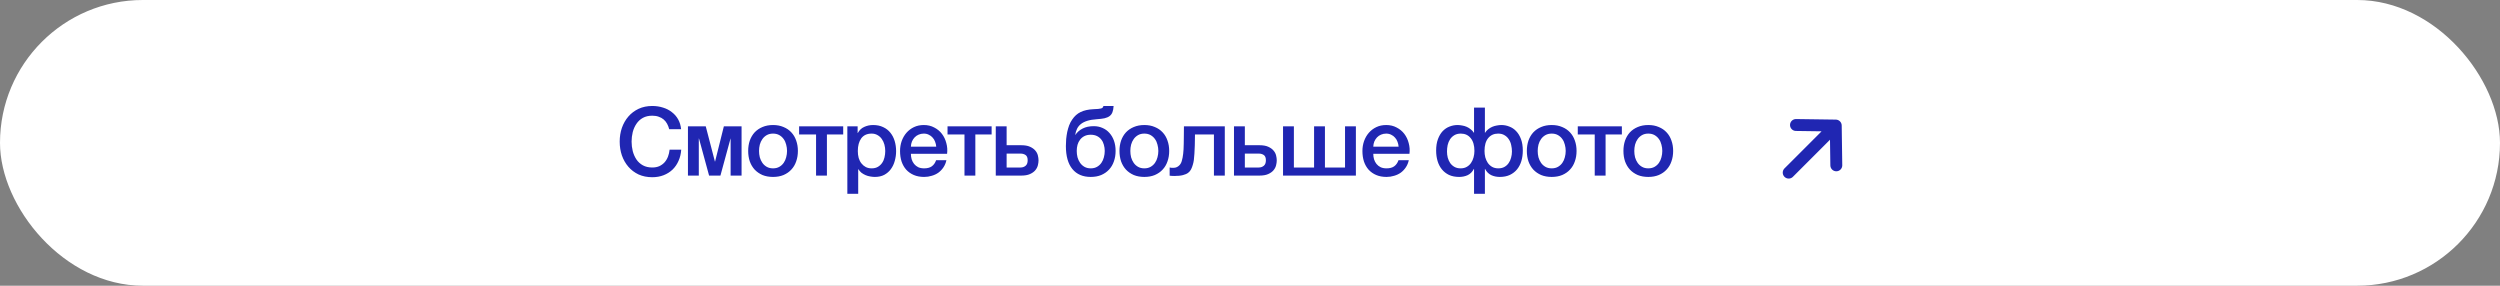 <?xml version="1.0" encoding="UTF-8"?> <svg xmlns="http://www.w3.org/2000/svg" width="420" height="48" viewBox="0 0 420 48" fill="none"><rect x="0" y="0" width="420" height="48" fill="#808080" stroke="none"/><rect width="420" height="48" rx="24" fill="white"></rect><path d="M112.428 21.708C112.343 21.377 112.225 21.073 112.076 20.796C111.927 20.519 111.735 20.279 111.5 20.076C111.265 19.873 110.988 19.719 110.668 19.612C110.359 19.495 109.996 19.436 109.58 19.436C108.972 19.436 108.444 19.559 107.996 19.804C107.559 20.049 107.201 20.38 106.924 20.796C106.647 21.201 106.439 21.665 106.3 22.188C106.172 22.711 106.108 23.244 106.108 23.788C106.108 24.332 106.172 24.865 106.3 25.388C106.439 25.911 106.647 26.38 106.924 26.796C107.201 27.201 107.559 27.527 107.996 27.772C108.444 28.017 108.972 28.14 109.58 28.14C110.028 28.14 110.423 28.065 110.764 27.916C111.105 27.756 111.399 27.543 111.644 27.276C111.889 26.999 112.081 26.679 112.22 26.316C112.359 25.953 112.449 25.564 112.492 25.148H114.444C114.401 25.831 114.252 26.455 113.996 27.02C113.751 27.585 113.415 28.076 112.988 28.492C112.561 28.897 112.06 29.212 111.484 29.436C110.908 29.66 110.273 29.772 109.58 29.772C108.727 29.772 107.959 29.617 107.276 29.308C106.604 28.988 106.033 28.556 105.564 28.012C105.095 27.468 104.732 26.833 104.476 26.108C104.231 25.383 104.108 24.609 104.108 23.788C104.108 22.977 104.231 22.209 104.476 21.484C104.732 20.759 105.095 20.124 105.564 19.58C106.033 19.036 106.604 18.604 107.276 18.284C107.959 17.964 108.727 17.804 109.58 17.804C110.22 17.804 110.823 17.895 111.388 18.076C111.953 18.247 112.449 18.503 112.876 18.844C113.313 19.175 113.665 19.58 113.932 20.06C114.199 20.54 114.364 21.089 114.428 21.708H112.428ZM115.575 21.228H118.567L120.103 27.132H120.135L121.607 21.228H124.583V29.5H122.743V23.276H122.727L121.031 29.5H119.127L117.431 23.276H117.399V29.5H115.575V21.228ZM129.87 29.724C129.209 29.724 128.617 29.617 128.094 29.404C127.582 29.18 127.145 28.876 126.782 28.492C126.43 28.108 126.158 27.649 125.966 27.116C125.785 26.583 125.694 25.996 125.694 25.356C125.694 24.727 125.785 24.145 125.966 23.612C126.158 23.079 126.43 22.62 126.782 22.236C127.145 21.852 127.582 21.553 128.094 21.34C128.617 21.116 129.209 21.004 129.87 21.004C130.531 21.004 131.118 21.116 131.63 21.34C132.153 21.553 132.59 21.852 132.942 22.236C133.305 22.62 133.577 23.079 133.758 23.612C133.95 24.145 134.046 24.727 134.046 25.356C134.046 25.996 133.95 26.583 133.758 27.116C133.577 27.649 133.305 28.108 132.942 28.492C132.59 28.876 132.153 29.18 131.63 29.404C131.118 29.617 130.531 29.724 129.87 29.724ZM129.87 28.284C130.275 28.284 130.627 28.199 130.926 28.028C131.225 27.857 131.47 27.633 131.662 27.356C131.854 27.079 131.993 26.769 132.078 26.428C132.174 26.076 132.222 25.719 132.222 25.356C132.222 25.004 132.174 24.652 132.078 24.3C131.993 23.948 131.854 23.639 131.662 23.372C131.47 23.095 131.225 22.871 130.926 22.7C130.627 22.529 130.275 22.444 129.87 22.444C129.465 22.444 129.113 22.529 128.814 22.7C128.515 22.871 128.27 23.095 128.078 23.372C127.886 23.639 127.742 23.948 127.646 24.3C127.561 24.652 127.518 25.004 127.518 25.356C127.518 25.719 127.561 26.076 127.646 26.428C127.742 26.769 127.886 27.079 128.078 27.356C128.27 27.633 128.515 27.857 128.814 28.028C129.113 28.199 129.465 28.284 129.87 28.284ZM141.658 22.588H138.922V29.5H137.098V22.588H134.25V21.228H141.658V22.588ZM142.354 21.228H144.082V22.348H144.114C144.37 21.868 144.727 21.527 145.186 21.324C145.644 21.111 146.14 21.004 146.674 21.004C147.324 21.004 147.89 21.121 148.37 21.356C148.86 21.58 149.266 21.895 149.586 22.3C149.906 22.695 150.146 23.159 150.306 23.692C150.466 24.225 150.546 24.796 150.546 25.404C150.546 25.959 150.471 26.497 150.322 27.02C150.183 27.543 149.964 28.007 149.666 28.412C149.378 28.807 149.01 29.127 148.562 29.372C148.114 29.607 147.586 29.724 146.978 29.724C146.711 29.724 146.444 29.697 146.178 29.644C145.911 29.601 145.655 29.527 145.41 29.42C145.164 29.313 144.935 29.18 144.722 29.02C144.519 28.849 144.348 28.652 144.21 28.428H144.178V32.556H142.354V21.228ZM148.722 25.372C148.722 24.999 148.674 24.636 148.578 24.284C148.482 23.932 148.338 23.623 148.146 23.356C147.954 23.079 147.714 22.86 147.426 22.7C147.138 22.529 146.807 22.444 146.434 22.444C145.666 22.444 145.084 22.711 144.69 23.244C144.306 23.777 144.114 24.487 144.114 25.372C144.114 25.788 144.162 26.177 144.258 26.54C144.364 26.892 144.519 27.196 144.722 27.452C144.924 27.708 145.164 27.911 145.442 28.06C145.73 28.209 146.06 28.284 146.434 28.284C146.85 28.284 147.202 28.199 147.49 28.028C147.778 27.857 148.012 27.639 148.194 27.372C148.386 27.095 148.519 26.785 148.594 26.444C148.679 26.092 148.722 25.735 148.722 25.372ZM157.287 24.636C157.266 24.348 157.202 24.071 157.095 23.804C156.999 23.537 156.86 23.308 156.679 23.116C156.508 22.913 156.295 22.753 156.039 22.636C155.794 22.508 155.516 22.444 155.207 22.444C154.887 22.444 154.594 22.503 154.327 22.62C154.071 22.727 153.847 22.881 153.655 23.084C153.474 23.276 153.324 23.505 153.207 23.772C153.1 24.039 153.042 24.327 153.031 24.636H157.287ZM153.031 25.836C153.031 26.156 153.074 26.465 153.159 26.764C153.255 27.063 153.394 27.324 153.575 27.548C153.756 27.772 153.986 27.953 154.263 28.092C154.54 28.22 154.871 28.284 155.255 28.284C155.788 28.284 156.215 28.172 156.535 27.948C156.866 27.713 157.111 27.367 157.271 26.908H158.999C158.903 27.356 158.738 27.756 158.503 28.108C158.268 28.46 157.986 28.759 157.655 29.004C157.324 29.239 156.951 29.415 156.535 29.532C156.13 29.66 155.703 29.724 155.255 29.724C154.604 29.724 154.028 29.617 153.527 29.404C153.026 29.191 152.599 28.892 152.247 28.508C151.906 28.124 151.644 27.665 151.463 27.132C151.292 26.599 151.207 26.012 151.207 25.372C151.207 24.785 151.298 24.231 151.479 23.708C151.671 23.175 151.938 22.711 152.279 22.316C152.631 21.911 153.052 21.591 153.543 21.356C154.034 21.121 154.588 21.004 155.207 21.004C155.858 21.004 156.439 21.143 156.951 21.42C157.474 21.687 157.906 22.044 158.247 22.492C158.588 22.94 158.834 23.457 158.983 24.044C159.143 24.62 159.186 25.217 159.111 25.836H153.031ZM166.593 22.588H163.857V29.5H162.033V22.588H159.185V21.228H166.593V22.588ZM169.113 28.14H171.465C171.785 28.14 172.062 28.044 172.297 27.852C172.531 27.66 172.649 27.351 172.649 26.924C172.649 26.497 172.531 26.204 172.297 26.044C172.062 25.884 171.785 25.804 171.465 25.804H169.113V28.14ZM167.289 21.228H169.113V24.396H171.545C172.163 24.396 172.659 24.481 173.033 24.652C173.417 24.823 173.715 25.036 173.929 25.292C174.142 25.537 174.286 25.809 174.361 26.108C174.435 26.407 174.473 26.684 174.473 26.94C174.473 27.196 174.435 27.473 174.361 27.772C174.286 28.071 174.142 28.348 173.929 28.604C173.715 28.86 173.417 29.073 173.033 29.244C172.659 29.415 172.163 29.5 171.545 29.5H167.289V21.228ZM183.245 29.724C181.911 29.724 180.882 29.281 180.157 28.396C179.431 27.511 179.069 26.225 179.069 24.54C179.069 24.156 179.085 23.761 179.117 23.356C179.159 22.951 179.218 22.556 179.293 22.172C179.378 21.788 179.485 21.42 179.613 21.068C179.751 20.705 179.922 20.38 180.125 20.092C180.509 19.516 180.978 19.095 181.533 18.828C182.098 18.551 182.802 18.391 183.645 18.348C183.997 18.337 184.279 18.321 184.493 18.3C184.706 18.279 184.871 18.252 184.989 18.22C185.117 18.177 185.207 18.124 185.261 18.06C185.314 17.996 185.351 17.911 185.373 17.804H187.085C187.063 18.22 186.999 18.567 186.893 18.844C186.797 19.111 186.637 19.329 186.413 19.5C186.199 19.66 185.917 19.783 185.565 19.868C185.213 19.943 184.781 19.996 184.269 20.028C183.629 20.071 183.09 20.161 182.653 20.3C182.215 20.439 181.858 20.62 181.581 20.844C181.303 21.068 181.09 21.335 180.941 21.644C180.791 21.953 180.69 22.289 180.637 22.652H180.669C180.967 22.204 181.373 21.852 181.885 21.596C182.397 21.329 183.021 21.196 183.757 21.196C184.29 21.196 184.781 21.297 185.229 21.5C185.677 21.692 186.061 21.969 186.381 22.332C186.711 22.695 186.967 23.132 187.149 23.644C187.33 24.156 187.421 24.727 187.421 25.356C187.421 25.996 187.325 26.583 187.133 27.116C186.951 27.649 186.679 28.108 186.317 28.492C185.965 28.876 185.527 29.18 185.005 29.404C184.493 29.617 183.906 29.724 183.245 29.724ZM183.245 28.284C183.65 28.284 184.002 28.199 184.301 28.028C184.599 27.857 184.845 27.633 185.037 27.356C185.229 27.079 185.367 26.769 185.453 26.428C185.549 26.076 185.597 25.719 185.597 25.356C185.597 25.004 185.549 24.663 185.453 24.332C185.367 24.001 185.229 23.713 185.037 23.468C184.845 23.212 184.599 23.009 184.301 22.86C184.002 22.711 183.65 22.636 183.245 22.636C182.839 22.636 182.487 22.711 182.189 22.86C181.89 23.009 181.645 23.212 181.453 23.468C181.261 23.713 181.117 24.001 181.021 24.332C180.935 24.663 180.893 25.004 180.893 25.356C180.893 25.719 180.935 26.076 181.021 26.428C181.117 26.769 181.261 27.079 181.453 27.356C181.645 27.633 181.89 27.857 182.189 28.028C182.487 28.199 182.839 28.284 183.245 28.284ZM192.249 29.724C191.588 29.724 190.996 29.617 190.473 29.404C189.961 29.18 189.524 28.876 189.161 28.492C188.809 28.108 188.537 27.649 188.345 27.116C188.164 26.583 188.073 25.996 188.073 25.356C188.073 24.727 188.164 24.145 188.345 23.612C188.537 23.079 188.809 22.62 189.161 22.236C189.524 21.852 189.961 21.553 190.473 21.34C190.996 21.116 191.588 21.004 192.249 21.004C192.91 21.004 193.497 21.116 194.009 21.34C194.532 21.553 194.969 21.852 195.321 22.236C195.684 22.62 195.956 23.079 196.137 23.612C196.329 24.145 196.425 24.727 196.425 25.356C196.425 25.996 196.329 26.583 196.137 27.116C195.956 27.649 195.684 28.108 195.321 28.492C194.969 28.876 194.532 29.18 194.009 29.404C193.497 29.617 192.91 29.724 192.249 29.724ZM192.249 28.284C192.654 28.284 193.006 28.199 193.305 28.028C193.604 27.857 193.849 27.633 194.041 27.356C194.233 27.079 194.372 26.769 194.457 26.428C194.553 26.076 194.601 25.719 194.601 25.356C194.601 25.004 194.553 24.652 194.457 24.3C194.372 23.948 194.233 23.639 194.041 23.372C193.849 23.095 193.604 22.871 193.305 22.7C193.006 22.529 192.654 22.444 192.249 22.444C191.844 22.444 191.492 22.529 191.193 22.7C190.894 22.871 190.649 23.095 190.457 23.372C190.265 23.639 190.121 23.948 190.025 24.3C189.94 24.652 189.897 25.004 189.897 25.356C189.897 25.719 189.94 26.076 190.025 26.428C190.121 26.769 190.265 27.079 190.457 27.356C190.649 27.633 190.894 27.857 191.193 28.028C191.492 28.199 191.844 28.284 192.249 28.284ZM197.205 28.188C197.483 28.188 197.744 28.092 197.989 27.9C198.245 27.708 198.427 27.431 198.533 27.068C198.597 26.865 198.645 26.668 198.677 26.476C198.72 26.273 198.752 26.06 198.773 25.836C198.805 25.612 198.827 25.361 198.837 25.084C198.848 24.807 198.859 24.487 198.869 24.124C198.88 23.761 198.885 23.351 198.885 22.892C198.896 22.423 198.901 21.868 198.901 21.228H205.765V29.5H203.941V22.588H200.757C200.757 23.281 200.747 23.895 200.725 24.428C200.715 24.951 200.693 25.415 200.661 25.82C200.64 26.225 200.608 26.583 200.565 26.892C200.523 27.191 200.464 27.457 200.389 27.692C200.315 27.959 200.219 28.209 200.101 28.444C199.995 28.668 199.829 28.865 199.605 29.036C199.392 29.196 199.099 29.324 198.725 29.42C198.363 29.516 197.883 29.564 197.285 29.564C197.115 29.564 196.971 29.559 196.853 29.548C196.736 29.548 196.619 29.537 196.501 29.516V28.14C196.619 28.161 196.72 28.177 196.805 28.188C196.901 28.188 197.035 28.188 197.205 28.188ZM209.134 28.14H211.486C211.806 28.14 212.084 28.044 212.318 27.852C212.553 27.66 212.67 27.351 212.67 26.924C212.67 26.497 212.553 26.204 212.318 26.044C212.084 25.884 211.806 25.804 211.486 25.804H209.134V28.14ZM207.31 21.228H209.134V24.396H211.566C212.185 24.396 212.681 24.481 213.054 24.652C213.438 24.823 213.737 25.036 213.95 25.292C214.164 25.537 214.308 25.809 214.382 26.108C214.457 26.407 214.494 26.684 214.494 26.94C214.494 27.196 214.457 27.473 214.382 27.772C214.308 28.071 214.164 28.348 213.95 28.604C213.737 28.86 213.438 29.073 213.054 29.244C212.681 29.415 212.185 29.5 211.566 29.5H207.31V21.228ZM222.589 28.14H225.965V21.228H227.789V29.5H215.549V21.228H217.373V28.14H220.765V21.228H222.589V28.14ZM234.967 24.636C234.946 24.348 234.882 24.071 234.775 23.804C234.679 23.537 234.54 23.308 234.359 23.116C234.188 22.913 233.975 22.753 233.719 22.636C233.474 22.508 233.196 22.444 232.887 22.444C232.567 22.444 232.274 22.503 232.007 22.62C231.751 22.727 231.527 22.881 231.335 23.084C231.154 23.276 231.004 23.505 230.887 23.772C230.78 24.039 230.722 24.327 230.711 24.636H234.967ZM230.711 25.836C230.711 26.156 230.754 26.465 230.839 26.764C230.935 27.063 231.074 27.324 231.255 27.548C231.436 27.772 231.666 27.953 231.943 28.092C232.22 28.22 232.551 28.284 232.935 28.284C233.468 28.284 233.895 28.172 234.215 27.948C234.546 27.713 234.791 27.367 234.951 26.908H236.679C236.583 27.356 236.418 27.756 236.183 28.108C235.948 28.46 235.666 28.759 235.335 29.004C235.004 29.239 234.631 29.415 234.215 29.532C233.81 29.66 233.383 29.724 232.935 29.724C232.284 29.724 231.708 29.617 231.207 29.404C230.706 29.191 230.279 28.892 229.927 28.508C229.586 28.124 229.324 27.665 229.143 27.132C228.972 26.599 228.887 26.012 228.887 25.372C228.887 24.785 228.978 24.231 229.159 23.708C229.351 23.175 229.618 22.711 229.959 22.316C230.311 21.911 230.732 21.591 231.223 21.356C231.714 21.121 232.268 21.004 232.887 21.004C233.538 21.004 234.119 21.143 234.631 21.42C235.154 21.687 235.586 22.044 235.927 22.492C236.268 22.94 236.514 23.457 236.663 24.044C236.823 24.62 236.866 25.217 236.791 25.836H230.711ZM247.639 28.38H247.607C247.361 28.86 247.02 29.207 246.583 29.42C246.145 29.623 245.665 29.724 245.143 29.724C244.492 29.724 243.921 29.612 243.431 29.388C242.951 29.153 242.551 28.839 242.231 28.444C241.911 28.049 241.671 27.585 241.511 27.052C241.351 26.508 241.271 25.927 241.271 25.308C241.271 24.561 241.372 23.916 241.575 23.372C241.777 22.828 242.044 22.38 242.375 22.028C242.716 21.676 243.1 21.42 243.527 21.26C243.964 21.089 244.407 21.004 244.855 21.004C245.111 21.004 245.372 21.031 245.639 21.084C245.905 21.127 246.161 21.201 246.407 21.308C246.652 21.415 246.876 21.553 247.079 21.724C247.292 21.884 247.468 22.076 247.607 22.3H247.639V18.076H249.463V22.3H249.495C249.633 22.076 249.804 21.884 250.007 21.724C250.22 21.553 250.449 21.415 250.695 21.308C250.94 21.201 251.196 21.127 251.463 21.084C251.729 21.031 251.991 21.004 252.247 21.004C252.695 21.004 253.132 21.089 253.559 21.26C253.996 21.42 254.38 21.676 254.711 22.028C255.052 22.38 255.324 22.828 255.527 23.372C255.729 23.916 255.831 24.561 255.831 25.308C255.831 25.927 255.751 26.508 255.591 27.052C255.431 27.585 255.191 28.049 254.871 28.444C254.551 28.839 254.145 29.153 253.655 29.388C253.175 29.612 252.609 29.724 251.959 29.724C251.436 29.724 250.956 29.623 250.519 29.42C250.081 29.207 249.74 28.86 249.495 28.38H249.463V32.556H247.639V28.38ZM254.007 25.452C254.007 25.089 253.964 24.727 253.879 24.364C253.804 24.001 253.671 23.681 253.479 23.404C253.297 23.116 253.057 22.887 252.759 22.716C252.471 22.535 252.113 22.444 251.687 22.444C250.983 22.444 250.423 22.7 250.007 23.212C249.601 23.713 249.399 24.428 249.399 25.356C249.399 25.719 249.441 26.076 249.527 26.428C249.623 26.769 249.761 27.079 249.943 27.356C250.135 27.633 250.375 27.857 250.663 28.028C250.961 28.199 251.313 28.284 251.719 28.284C252.113 28.284 252.455 28.204 252.743 28.044C253.031 27.884 253.265 27.671 253.447 27.404C253.639 27.137 253.777 26.833 253.863 26.492C253.959 26.151 254.007 25.804 254.007 25.452ZM243.095 25.452C243.095 25.804 243.137 26.151 243.223 26.492C243.319 26.833 243.457 27.137 243.639 27.404C243.831 27.671 244.071 27.884 244.359 28.044C244.647 28.204 244.988 28.284 245.383 28.284C245.788 28.284 246.135 28.199 246.423 28.028C246.721 27.857 246.961 27.633 247.143 27.356C247.335 27.079 247.473 26.769 247.559 26.428C247.655 26.076 247.703 25.719 247.703 25.356C247.703 24.428 247.495 23.713 247.079 23.212C246.673 22.7 246.119 22.444 245.415 22.444C244.988 22.444 244.625 22.535 244.327 22.716C244.039 22.887 243.799 23.116 243.607 23.404C243.425 23.681 243.292 24.001 243.207 24.364C243.132 24.727 243.095 25.089 243.095 25.452ZM260.686 29.724C260.024 29.724 259.432 29.617 258.91 29.404C258.398 29.18 257.96 28.876 257.598 28.492C257.246 28.108 256.974 27.649 256.782 27.116C256.6 26.583 256.51 25.996 256.51 25.356C256.51 24.727 256.6 24.145 256.782 23.612C256.974 23.079 257.246 22.62 257.598 22.236C257.96 21.852 258.398 21.553 258.91 21.34C259.432 21.116 260.024 21.004 260.686 21.004C261.347 21.004 261.934 21.116 262.446 21.34C262.968 21.553 263.406 21.852 263.758 22.236C264.12 22.62 264.392 23.079 264.574 23.612C264.766 24.145 264.862 24.727 264.862 25.356C264.862 25.996 264.766 26.583 264.574 27.116C264.392 27.649 264.12 28.108 263.758 28.492C263.406 28.876 262.968 29.18 262.446 29.404C261.934 29.617 261.347 29.724 260.686 29.724ZM260.686 28.284C261.091 28.284 261.443 28.199 261.742 28.028C262.04 27.857 262.286 27.633 262.478 27.356C262.67 27.079 262.808 26.769 262.894 26.428C262.99 26.076 263.038 25.719 263.038 25.356C263.038 25.004 262.99 24.652 262.894 24.3C262.808 23.948 262.67 23.639 262.478 23.372C262.286 23.095 262.04 22.871 261.742 22.7C261.443 22.529 261.091 22.444 260.686 22.444C260.28 22.444 259.928 22.529 259.63 22.7C259.331 22.871 259.086 23.095 258.894 23.372C258.702 23.639 258.558 23.948 258.462 24.3C258.376 24.652 258.334 25.004 258.334 25.356C258.334 25.719 258.376 26.076 258.462 26.428C258.558 26.769 258.702 27.079 258.894 27.356C259.086 27.633 259.331 27.857 259.63 28.028C259.928 28.199 260.28 28.284 260.686 28.284ZM272.474 22.588H269.738V29.5H267.914V22.588H265.066V21.228H272.474V22.588ZM276.913 29.724C276.252 29.724 275.66 29.617 275.137 29.404C274.625 29.18 274.188 28.876 273.825 28.492C273.473 28.108 273.201 27.649 273.009 27.116C272.828 26.583 272.737 25.996 272.737 25.356C272.737 24.727 272.828 24.145 273.009 23.612C273.201 23.079 273.473 22.62 273.825 22.236C274.188 21.852 274.625 21.553 275.137 21.34C275.66 21.116 276.252 21.004 276.913 21.004C277.575 21.004 278.161 21.116 278.673 21.34C279.196 21.553 279.633 21.852 279.985 22.236C280.348 22.62 280.62 23.079 280.801 23.612C280.993 24.145 281.089 24.727 281.089 25.356C281.089 25.996 280.993 26.583 280.801 27.116C280.62 27.649 280.348 28.108 279.985 28.492C279.633 28.876 279.196 29.18 278.673 29.404C278.161 29.617 277.575 29.724 276.913 29.724ZM276.913 28.284C277.319 28.284 277.671 28.199 277.969 28.028C278.268 27.857 278.513 27.633 278.705 27.356C278.897 27.079 279.036 26.769 279.121 26.428C279.217 26.076 279.265 25.719 279.265 25.356C279.265 25.004 279.217 24.652 279.121 24.3C279.036 23.948 278.897 23.639 278.705 23.372C278.513 23.095 278.268 22.871 277.969 22.7C277.671 22.529 277.319 22.444 276.913 22.444C276.508 22.444 276.156 22.529 275.857 22.7C275.559 22.871 275.313 23.095 275.121 23.372C274.929 23.639 274.785 23.948 274.689 24.3C274.604 24.652 274.561 25.004 274.561 25.356C274.561 25.719 274.604 26.076 274.689 26.428C274.785 26.769 274.929 27.079 275.121 27.356C275.313 27.633 275.559 27.857 275.857 28.028C276.156 28.199 276.508 28.284 276.913 28.284Z" fill="#2026B2"></path><path d="M301.724 21L308.406 21.094M308.406 21.094L308.5 27.776M308.406 21.094L300.5 29" stroke="#2026B2" stroke-width="2" stroke-linecap="round" stroke-linejoin="round"></path></svg> 